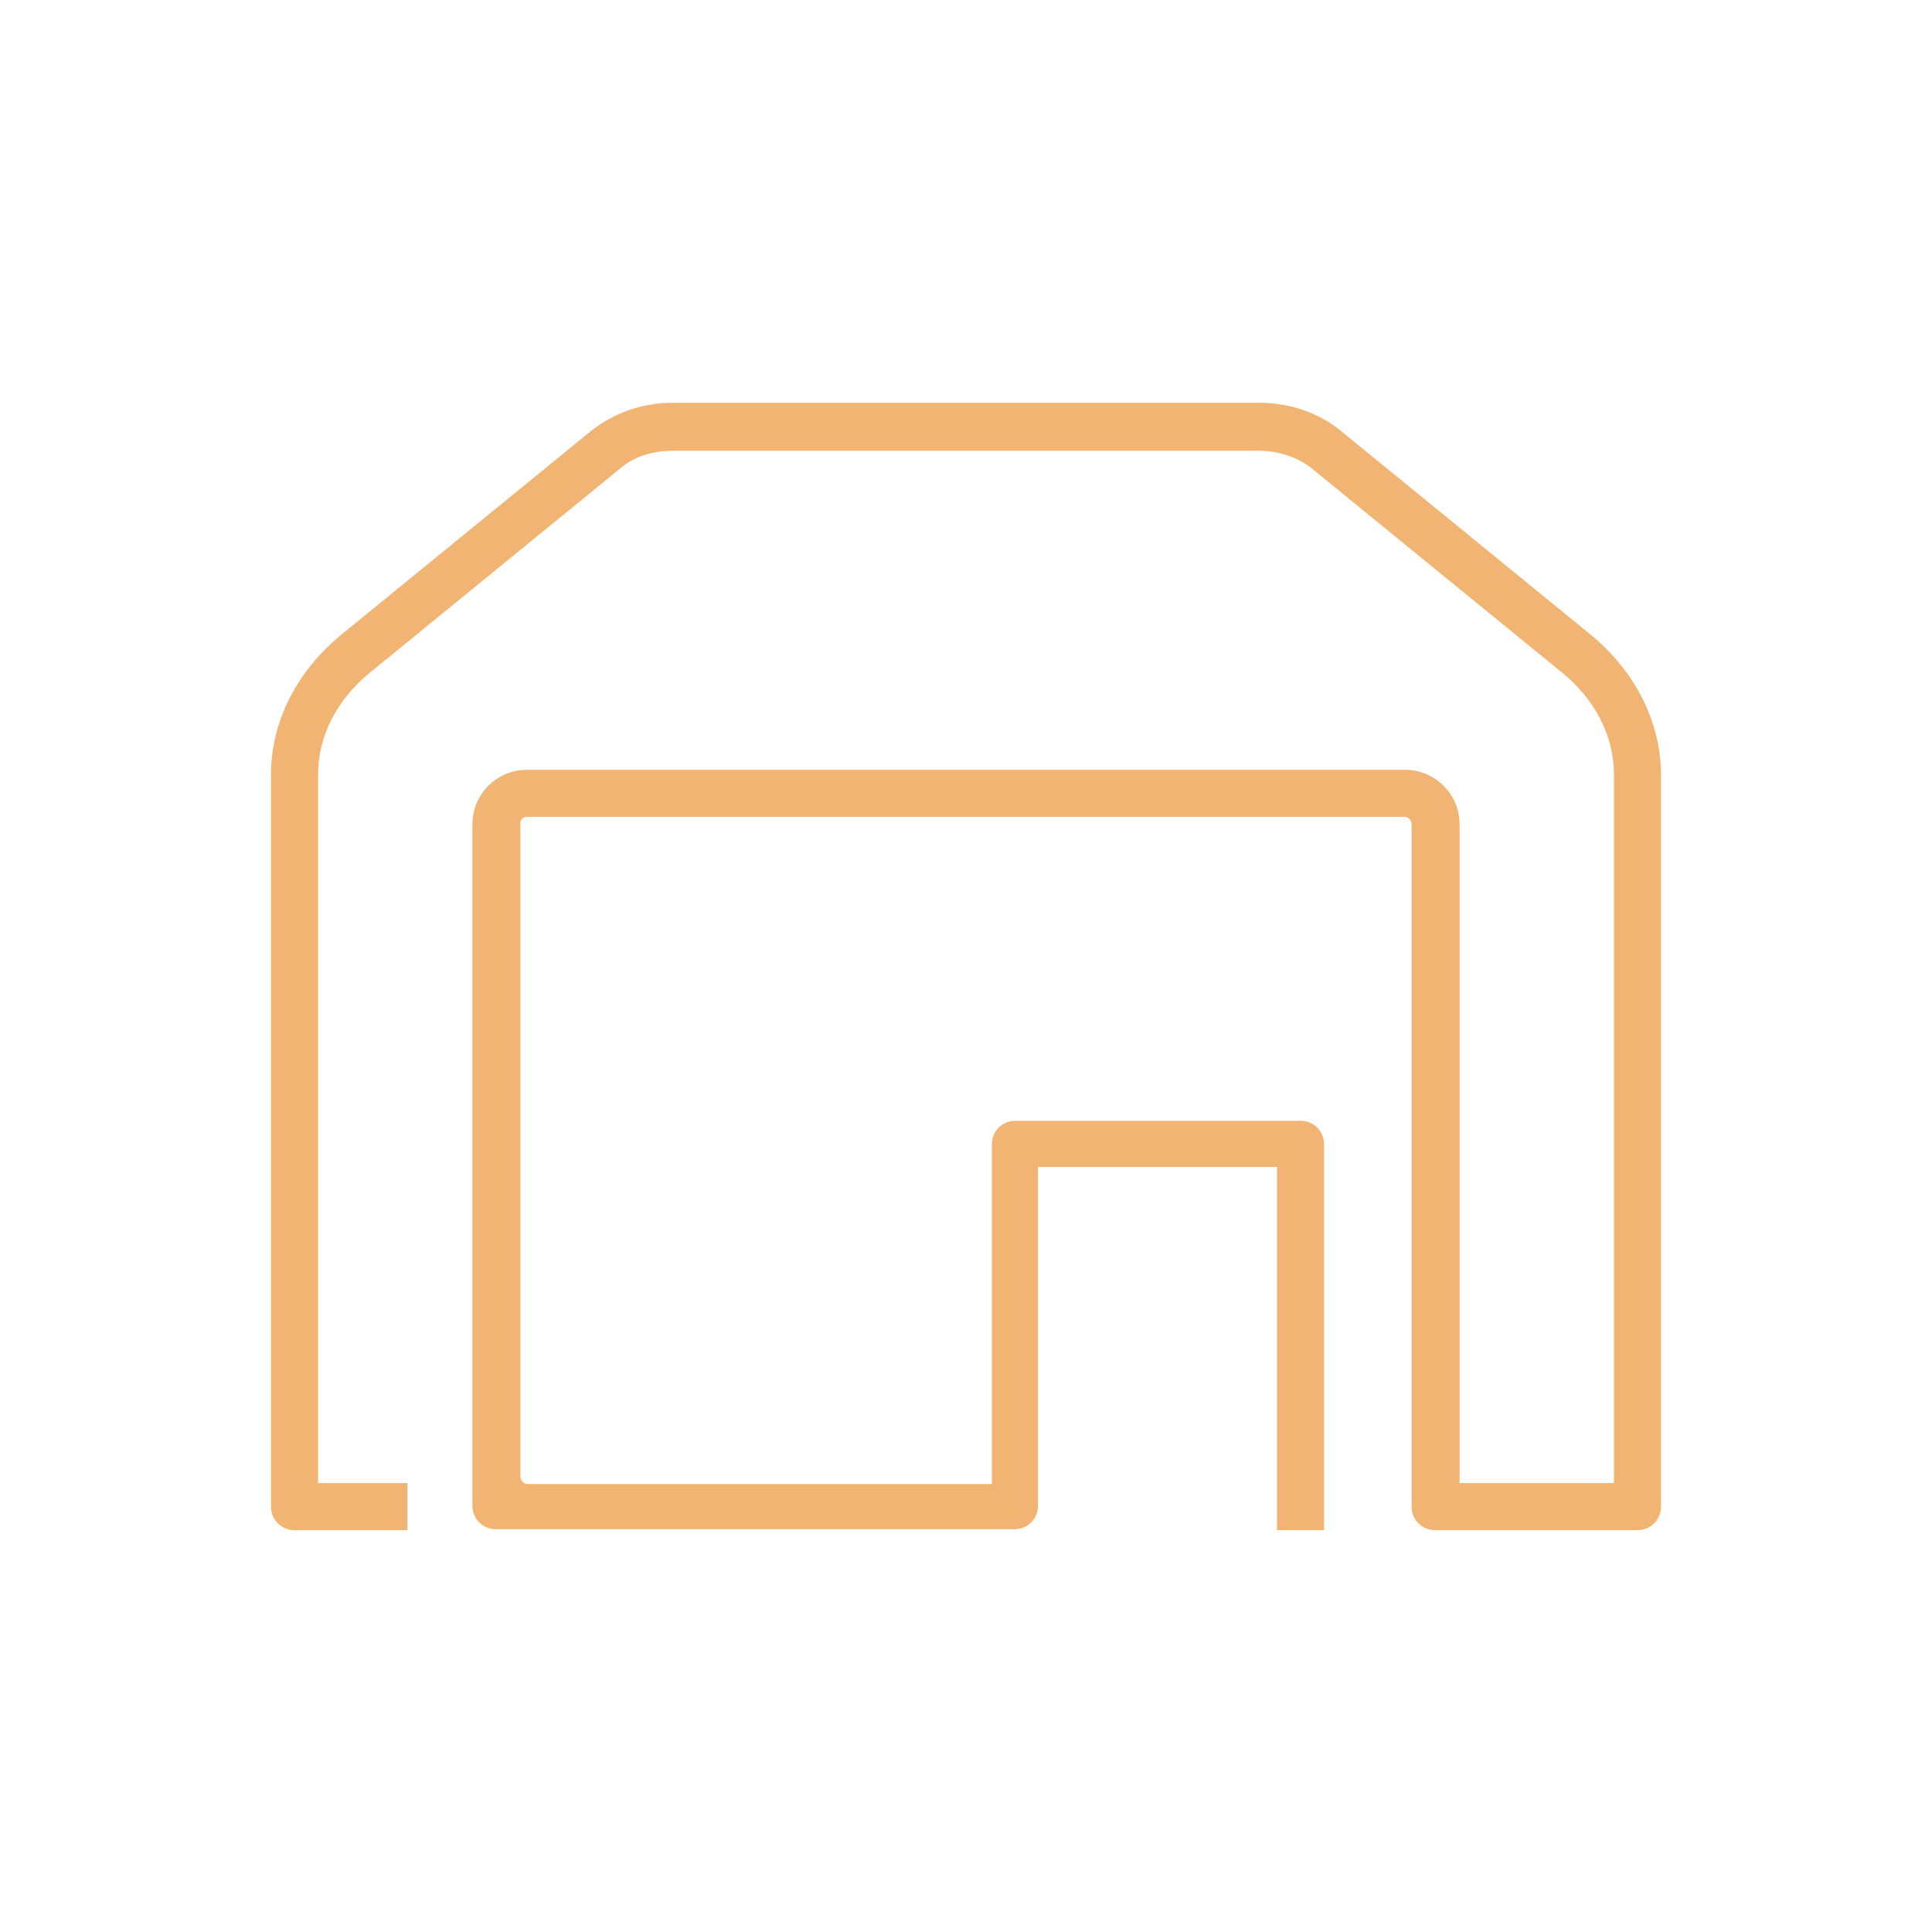 <?xml version="1.0" encoding="utf-8"?>
<!-- Generator: Adobe Illustrator 26.3.1, SVG Export Plug-In . SVG Version: 6.00 Build 0)  -->
<svg version="1.1" id="Icon" xmlns="http://www.w3.org/2000/svg" xmlns:xlink="http://www.w3.org/1999/xlink" x="0px" y="0px"
	 viewBox="0 0 205.3 205.3" style="enable-background:new 0 0 205.3 205.3;" xml:space="preserve">
<style type="text/css">
	.st0{fill:#F1B472;}
</style>
<path class="st0" d="M56,86.8h93.2c0.5,0,0.8,0.4,0.8,0.8v72.5c0,1.4,1.1,2.5,2.5,2.5H174c1.4,0,2.5-1.1,2.5-2.5V82.3
	c0-5.5-2.7-10.9-7.4-14.8l-26.6-21.7c-2.3-1.9-5.4-3-8.7-3H71.5c-3.3,0-6.3,1.1-8.7,3L36.2,67.5c-4.7,3.9-7.4,9.2-7.4,14.8v77.8
	c0,1.4,1.1,2.5,2.5,2.5h12v-5h-9.5V82.3c0-4.1,2-8,5.6-10.9l26.6-21.7c1.4-1.2,3.4-1.8,5.5-1.8h62.3c2.1,0,4.1,0.7,5.5,1.8
	l26.6,21.7c3.6,2.9,5.6,6.8,5.6,10.9v75.3h-16.4v-70c0-3.2-2.6-5.8-5.8-5.8H56c-3.2,0-5.8,2.6-5.8,5.8v72.4c0,1.4,1.1,2.5,2.5,2.5
	h6.4l46.2,0v0h2.5c1.4,0,2.5-1.1,2.5-2.5V124l25.4,0l0,38.6h5l0-41c0-1.4-1.1-2.5-2.5-2.5h-30.3c-1.4,0-2.5,1.1-2.5,2.5v2.5h0v33.6
	l0,0l-49.3,0c-0.5,0-0.8-0.4-0.8-0.8l0-69.1C55.2,87.2,55.5,86.8,56,86.8z"/>
</svg>
